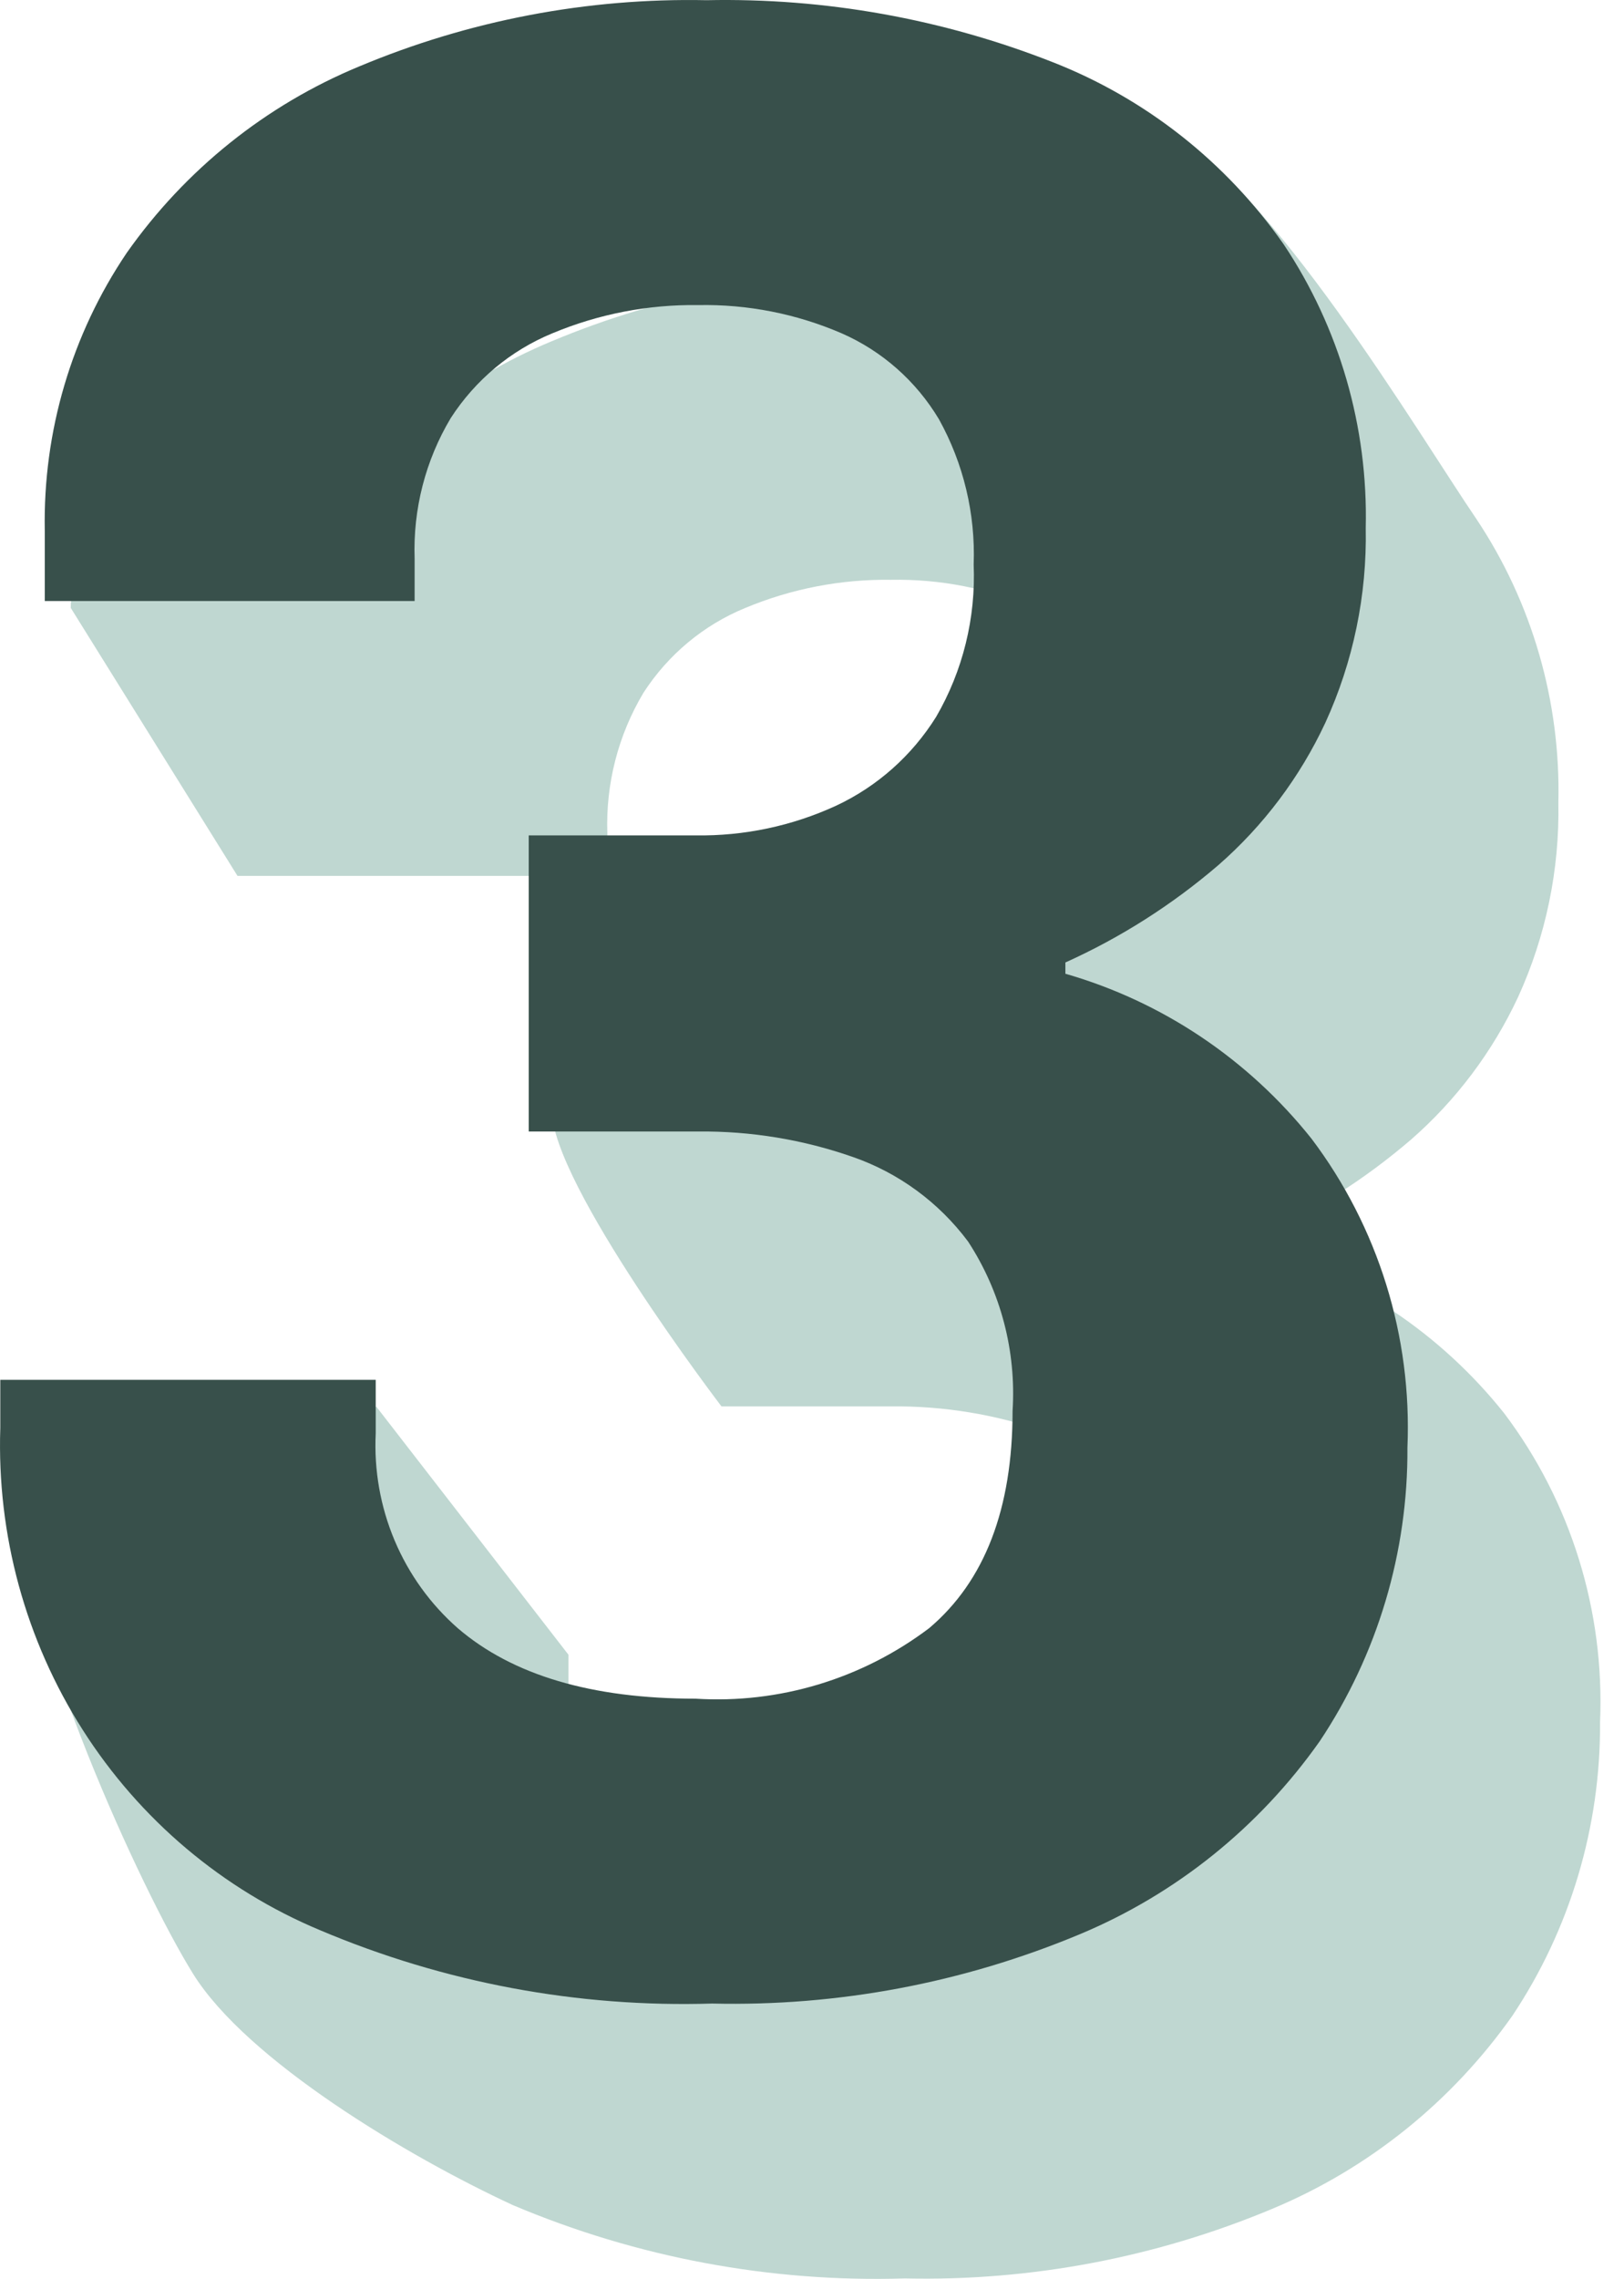 <svg width="67" height="94" viewBox="0 0 67 94" fill="none" xmlns="http://www.w3.org/2000/svg">
<path d="M37.332 93.964C31.789 94.136 26.273 93.104 21.155 90.939C16.796 88.921 10.18 84.965 7.963 81.397C5.746 77.829 0.96 67.2 0.96 62.551L15.53 58.017L23.452 68.242V70.452C23.378 71.963 23.644 73.472 24.23 74.863C24.817 76.255 25.708 77.492 26.837 78.482C29.093 80.421 32.363 81.391 36.646 81.391C40.097 81.607 43.511 80.576 46.285 78.482C48.579 76.543 49.727 73.556 49.727 69.521C49.882 67.053 49.237 64.601 47.891 62.538C46.682 60.92 45.024 59.704 43.13 59.047C41.082 58.332 38.929 57.978 36.763 58H29.765C29.765 58 22.766 48.836 22.766 45.781C22.766 42.727 29.765 45.781 29.765 45.781H36.649C38.645 45.813 40.623 45.395 42.442 44.56C44.163 43.745 39.398 40.593 40.43 38.956C41.462 37.319 48.12 37.171 48.12 34.61C48.197 32.517 47.7 30.442 46.685 28.618C45.743 27.043 44.339 25.804 42.671 25.075C40.804 24.27 38.791 23.874 36.763 23.912C34.698 23.882 32.649 24.278 30.74 25.075C29.025 25.78 27.564 26.998 26.549 28.567C25.503 30.314 24.984 32.334 25.057 34.376V36.122H9.798L2.919 25.07C2.919 20.725 10.927 25.05 13.183 21.753C15.598 18.327 18.918 15.665 22.762 14.073C27.305 12.168 32.188 11.237 37.103 11.338C42.532 11.338 44.024 3.828 48.116 5.528C52.207 7.229 58.651 18.1 60.907 21.398C63.208 24.845 64.391 28.933 64.292 33.094C64.346 35.864 63.777 38.61 62.628 41.124C61.577 43.374 60.072 45.376 58.211 47C56.306 48.635 54.182 49.986 51.901 51.014V51.479C55.897 52.629 59.443 55.005 62.054 58.281C64.806 61.926 66.207 66.436 66.012 71.023C66.039 75.335 64.779 79.554 62.398 83.126C59.897 86.676 56.459 89.44 52.48 91.097C47.68 93.105 42.522 94.081 37.332 93.964Z" fill="#BFD7D1"/>
<path d="M29.38 82.628C23.837 82.8 18.322 81.769 13.204 79.603C9.186 77.925 5.77 75.043 3.412 71.341C1.054 67.639 -0.132 63.295 0.012 58.89V56.906H15.501V59.117C15.427 60.628 15.693 62.136 16.279 63.528C16.866 64.919 17.757 66.157 18.885 67.147C21.142 69.086 24.412 70.055 28.695 70.055C32.145 70.271 35.56 69.241 38.333 67.147C40.628 65.207 41.775 62.22 41.775 58.186C41.931 55.717 41.286 53.265 39.94 51.203C38.731 49.584 37.073 48.369 35.179 47.712C33.131 46.997 30.977 46.643 28.812 46.664H21.813V34.452H28.697C30.694 34.483 32.672 34.066 34.49 33.23C36.187 32.438 37.621 31.165 38.621 29.564C39.724 27.665 40.262 25.483 40.17 23.28C40.247 21.187 39.75 19.113 38.736 17.288C37.793 15.713 36.389 14.475 34.721 13.745C32.854 12.94 30.841 12.544 28.813 12.582C26.748 12.552 24.699 12.948 22.79 13.745C21.076 14.45 19.614 15.668 18.599 17.237C17.554 18.982 17.035 21 17.106 23.041V24.787H1.847V21.884C1.77 17.799 2.954 13.792 5.232 10.423C7.646 6.997 10.967 4.335 14.811 2.743C19.354 0.838 24.236 -0.093 29.151 0.008C34.033 -0.094 38.887 0.775 43.439 2.567C47.27 4.068 50.582 6.68 52.96 10.077C55.261 13.523 56.444 17.612 56.345 21.773C56.399 24.543 55.83 27.289 54.681 29.802C53.63 32.053 52.125 34.055 50.264 35.679C48.359 37.313 46.235 38.665 43.954 39.693V40.158C47.95 41.307 51.496 43.683 54.107 46.959C56.859 50.604 58.26 55.115 58.065 59.702C58.092 64.013 56.832 68.232 54.451 71.804C51.95 75.355 48.512 78.118 44.533 79.776C39.731 81.779 34.571 82.75 29.38 82.628Z" fill="#38504B"/>
</svg>
